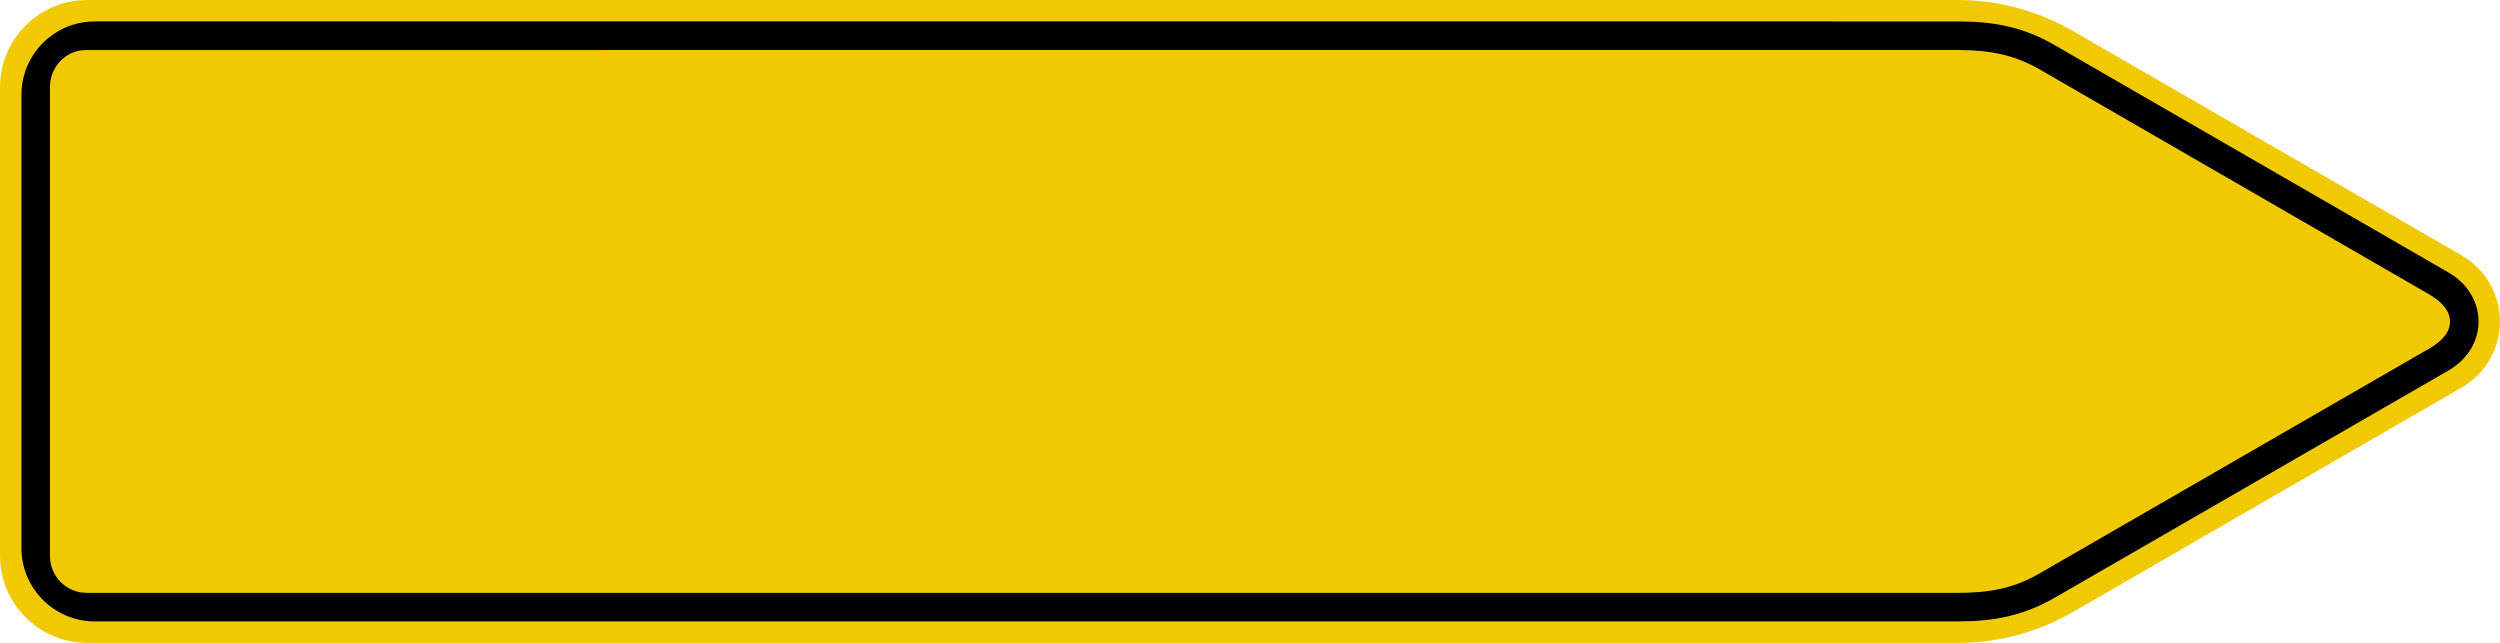 <?xml version="1.0" encoding="UTF-8" standalone="no"?>
<!-- Created with Inkscape (http://www.inkscape.org/) -->

<svg
   xmlns:dc="http://purl.org/dc/elements/1.1/"
   xmlns:cc="http://creativecommons.org/ns#"
   xmlns:rdf="http://www.w3.org/1999/02/22-rdf-syntax-ns#"
   xmlns:svg="http://www.w3.org/2000/svg"
   xmlns="http://www.w3.org/2000/svg"
   xmlns:sodipodi="http://sodipodi.sourceforge.net/DTD/sodipodi-0.dtd"
   xmlns:inkscape="http://www.inkscape.org/namespaces/inkscape"
   width="463.021mm"
   height="119.062mm"
   viewBox="0 0 463.021 119.062"
   version="1.1"
   id="svg8"
   inkscape:version="0.92.4 (f8dce91, 2019-08-02)"
   sodipodi:docname="415-20.svg">
  <defs
     id="defs2" />
  <sodipodi:namedview
     id="base"
     pagecolor="#ffffff"
     bordercolor="#666666"
     borderopacity="1.0"
     inkscape:pageopacity="0.0"
     inkscape:pageshadow="2"
     inkscape:zoom="0.35"
     inkscape:cx="735.00001"
     inkscape:cy="233.57143"
     inkscape:document-units="mm"
     inkscape:current-layer="layer1"
     showgrid="false"
     fit-margin-top="0"
     fit-margin-left="0"
     fit-margin-right="0"
     fit-margin-bottom="0"
     inkscape:window-width="1366"
     inkscape:window-height="740"
     inkscape:window-x="1920"
     inkscape:window-y="312"
     inkscape:window-maximized="1" />
  <g
     inkscape:label="Layer 1"
     inkscape:groupmode="layer"
     id="layer1"
     transform="translate(88.635,-91.57)">
    <path
       d="m 273.916,91.57 c 7.466,0 14.876,1.987 21.388,5.748 l 72.029,41.579 c 4.347,2.513 7.052,7.189 7.052,12.238 0,4.992 -2.705,9.653 -7.052,12.18 l -72.029,41.592 c -6.511,3.765 -13.866,5.726 -21.388,5.726 H -72.478 c -8.924,0 -16.158,-7.233 -16.158,-16.158 v -86.747 c 0,-8.924 7.233,-16.158 16.158,-16.158 z"
       style="fill:#f0c900;fill-opacity:1;fill-rule:evenodd;stroke:none;stroke-width:0.331"
       id="path7441"
       inkscape:connector-curvature="0" />
    <path
       d="m 273.938,95.54 c 6.688,0 12.081,0.998 17.899,4.35 l 73.025,42.156 c 7.395,4.298 7.395,13.852 0,18.129 l -73.025,42.142 c -5.819,3.318 -11.211,4.345 -17.899,4.345 H -71.059 c -7.514,0 -13.607,-6.093 -13.607,-13.607 v -83.909 c 0,-7.516 6.093,-13.607 13.607,-13.607 z"
       style="fill:#000000;fill-opacity:1;fill-rule:evenodd;stroke:none;stroke-width:0.331"
       id="path7443"
       inkscape:connector-curvature="0" />
    <path
       d="m 102.057,100.83 c 60.441,0 118.639,0.004 171.885,0.004 5.711,0 10.281,0.776 15.23,3.617 l 70.772,40.871 c 1.442,0.821 5.187,2.677 5.187,5.816 0,3.138 -3.746,4.94 -5.187,5.758 l -70.772,40.843 c -4.949,2.883 -9.519,3.633 -15.23,3.633 H -72.578 c -3.757,0 -6.803,-3.045 -6.803,-6.802 v -86.933 c 0.004,-3.659 2.939,-6.773 6.558,-6.792 62.212,-0.012 114.441,-0.015 174.881,-0.015 z"
       style="fill:#f0c900;fill-opacity:1;fill-rule:evenodd;stroke:none;stroke-width:0.331"
       id="path7445"
       inkscape:connector-curvature="0" />
  </g>
</svg>
